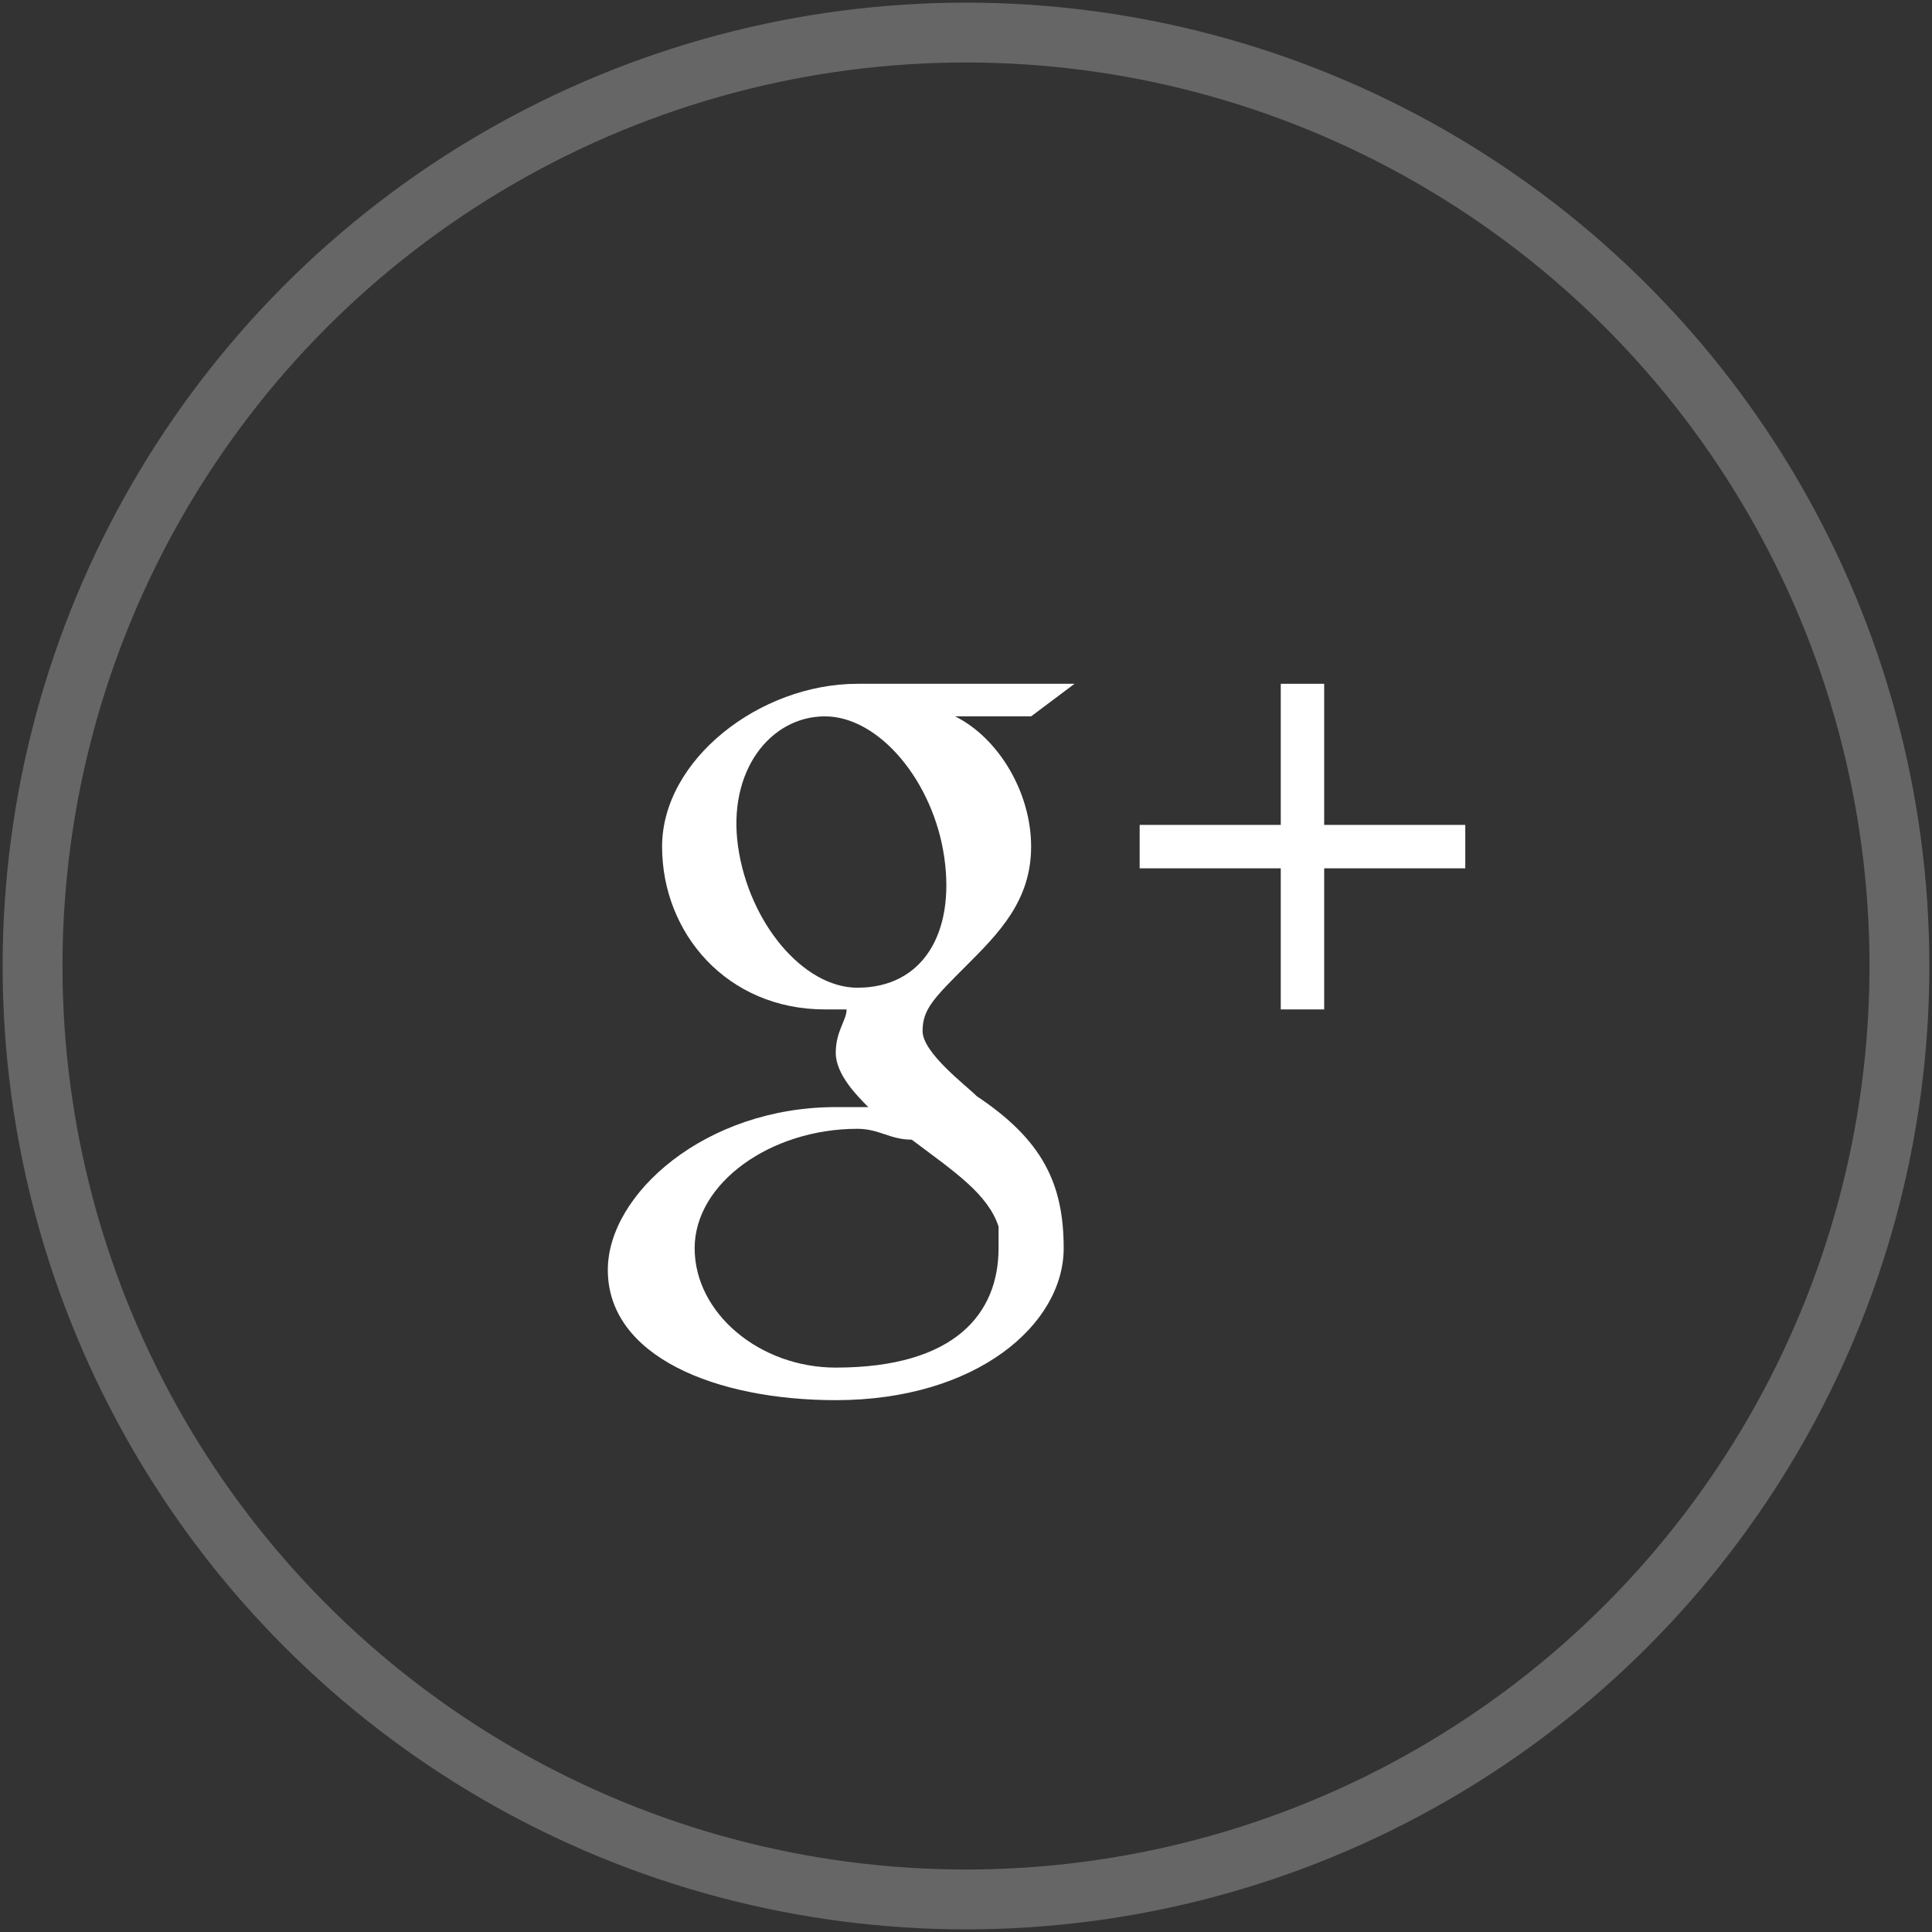 <?xml version="1.0" encoding="UTF-8"?>
<!DOCTYPE svg PUBLIC "-//W3C//DTD SVG 1.1//EN" "http://www.w3.org/Graphics/SVG/1.1/DTD/svg11.dtd">
<!-- Creator: CorelDRAW X7 -->
<svg xmlns="http://www.w3.org/2000/svg" xml:space="preserve" width="3.226mm" height="3.226mm" version="1.1" style="shape-rendering:geometricPrecision; text-rendering:geometricPrecision; image-rendering:optimizeQuality; fill-rule:evenodd; clip-rule:evenodd"
viewBox="0 0 178 178"
 xmlns:xlink="http://www.w3.org/1999/xlink">
 <rect x="0" y="0" width="178" height="178" fill="#333333" stroke="none"/>
 <defs>
  <style type="text/css">
   <![CDATA[
    .str0 {stroke:#666666;stroke-width:5.514}
    .fil1 {fill:none}
    .fil0 {fill:white;fill-rule:nonzero}
   ]]>
  </style>
 </defs>
 <g id="Слой_x0020_1">
  <g id="_1073516336">
   <polygon class="fil0" points="135,76 122,76 122,63 118,63 118,76 105,76 105,80 118,80 118,93 122,93 122,80 135,80 "/>
   <path class="fil0" d="M90 101c-1,-1 -5,-4 -5,-6 0,-2 1,-3 4,-6 3,-3 6,-6 6,-11 0,-5 -3,-10 -7,-12l7 0 4 -3c0,0 -15,0 -20,0 -9,0 -18,7 -18,15 0,8 6,15 15,15 1,0 2,0 2,0 0,1 -1,2 -1,4 0,2 2,4 3,5 -1,0 -2,0 -3,0 -12,0 -21,8 -21,15 0,8 10,12 21,12 13,0 21,-7 21,-14 0,-6 -2,-10 -8,-14zm-11 -10l0 0c-5,0 -10,-6 -11,-13 -1,-7 3,-12 8,-12 5,0 10,6 11,13 1,7 -2,12 -8,12zm-2 35l0 0c-7,0 -13,-5 -13,-11 0,-6 7,-11 15,-11 2,0 3,1 5,1 4,3 7,5 8,8 0,1 0,2 0,2 0,6 -4,11 -15,11z"/>
  </g>
  <circle class="fil1 str0" cx="89" cy="89" r="86"/>
 </g>
</svg>
